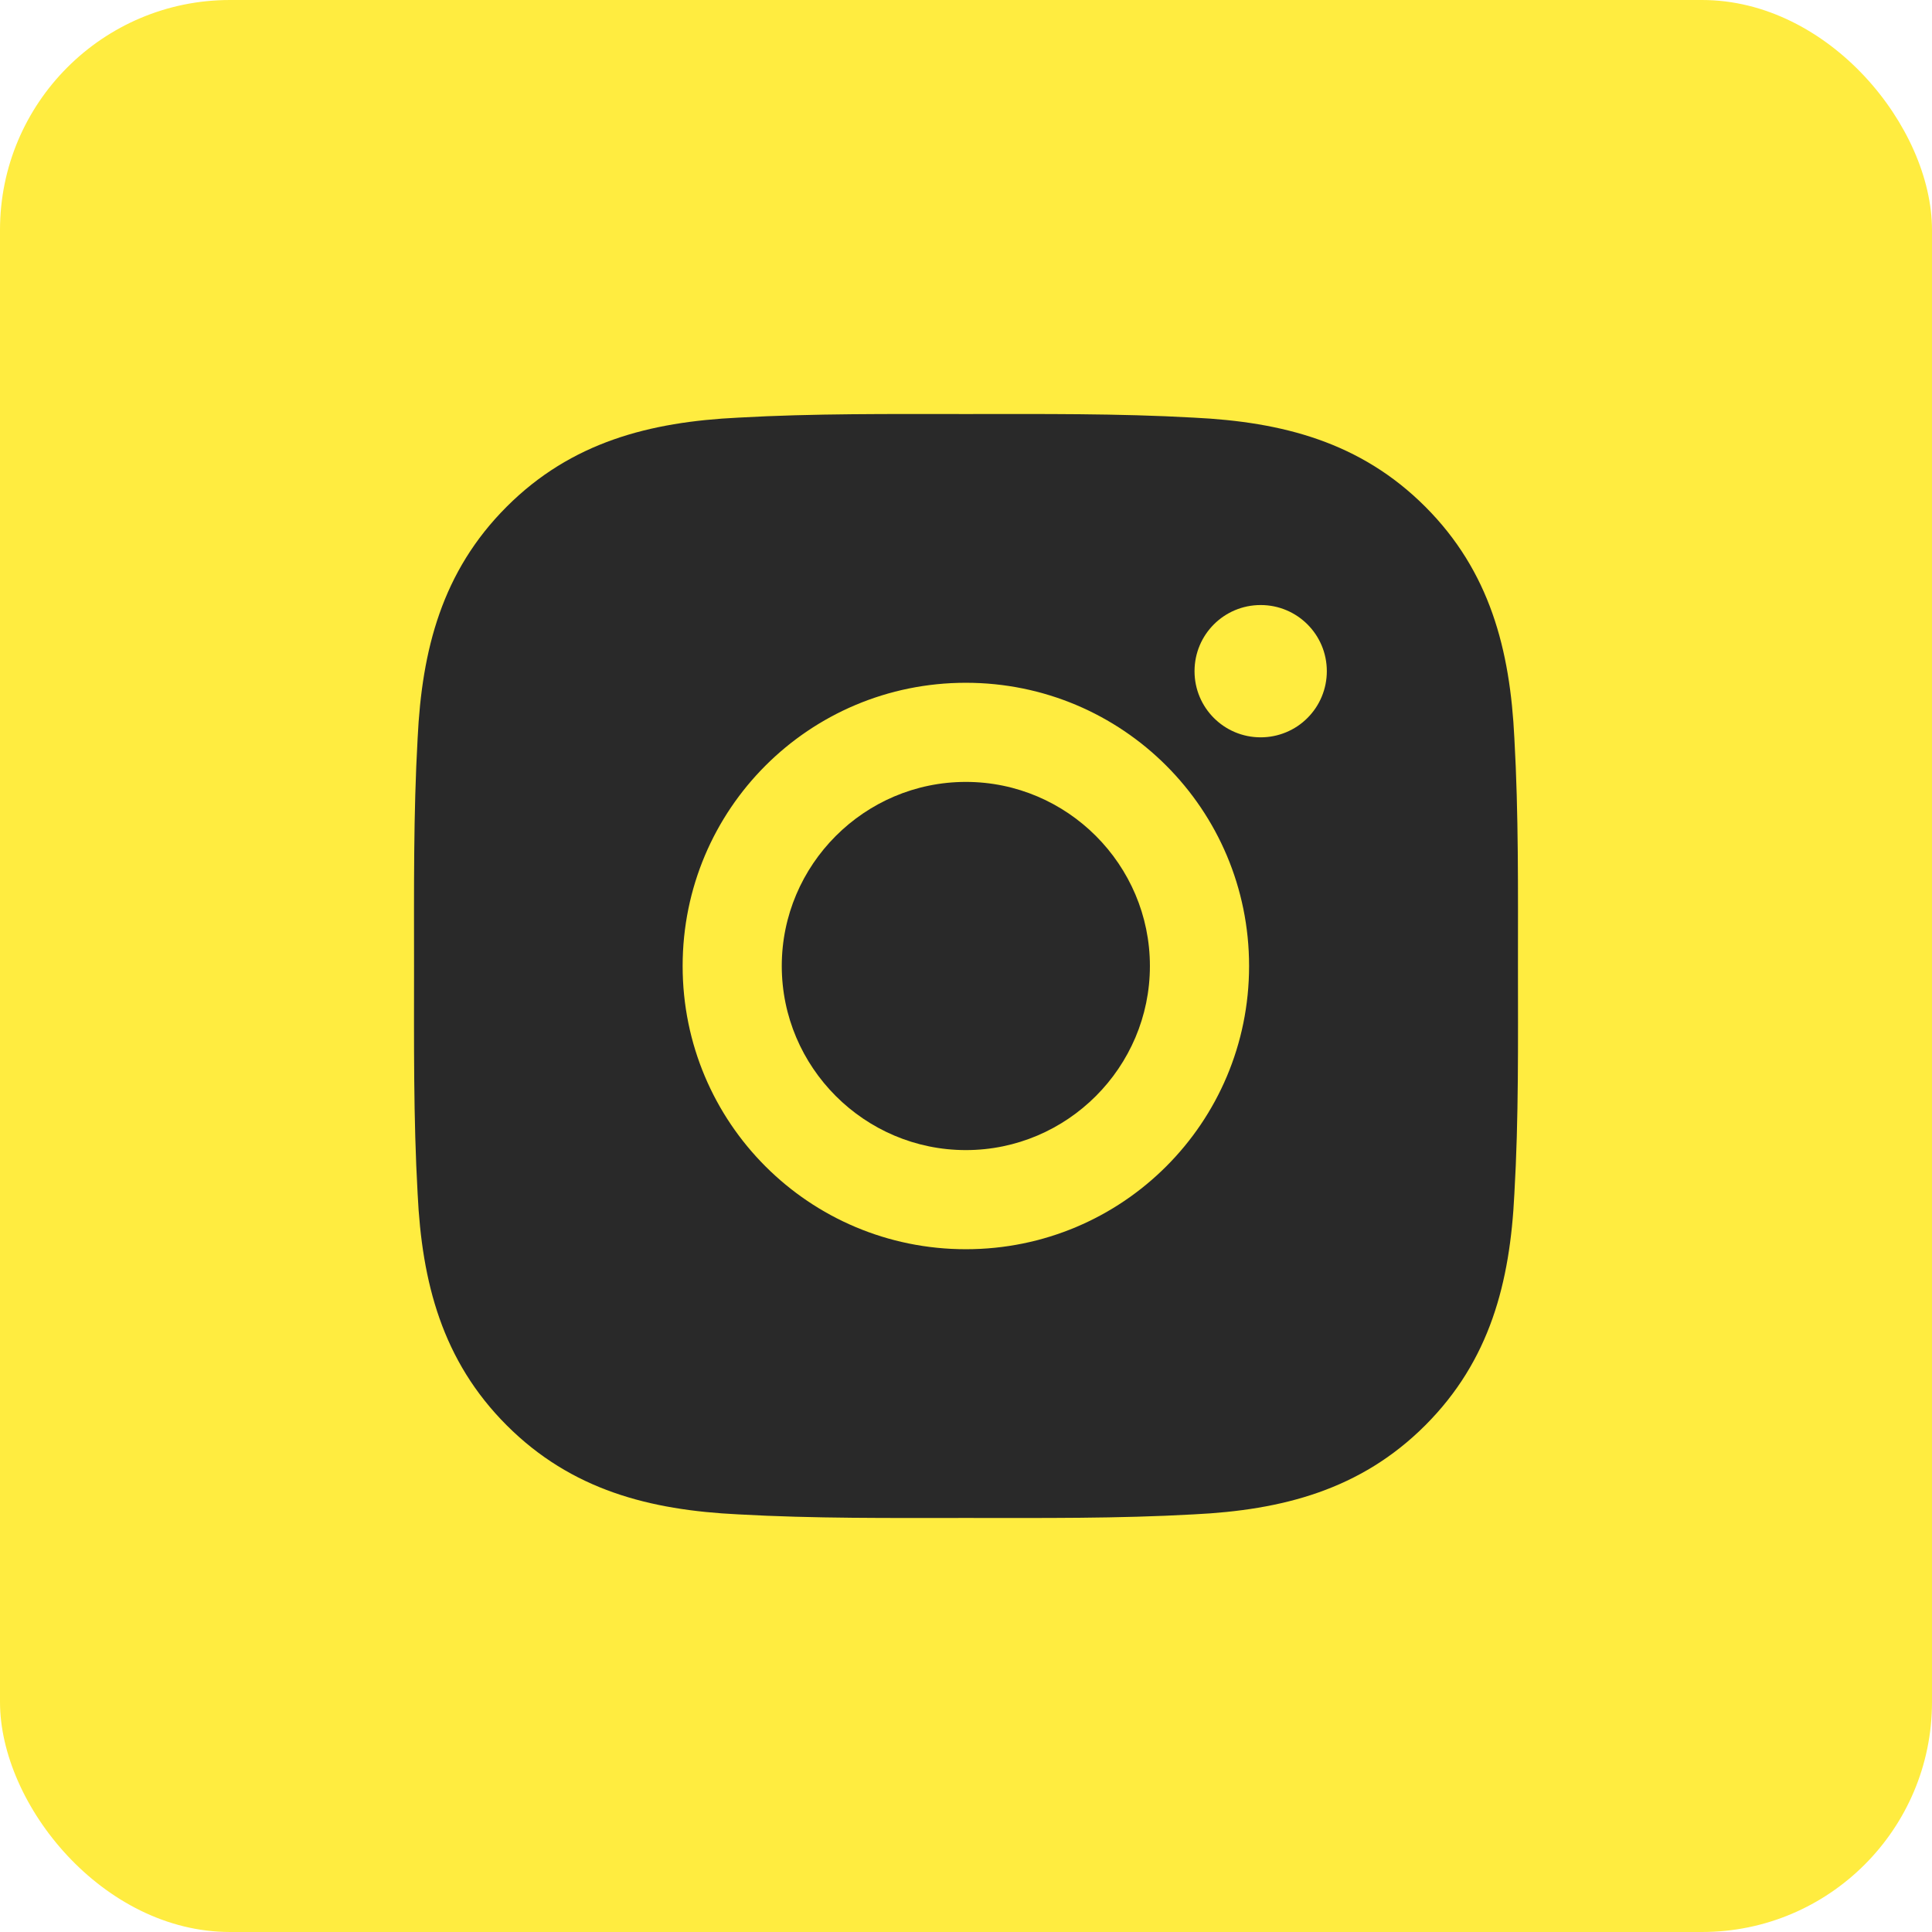 <?xml version="1.0" encoding="UTF-8"?> <svg xmlns="http://www.w3.org/2000/svg" width="42" height="42" viewBox="0 0 42 42" fill="none"> <rect width="42" height="42" rx="5" fill="#FFEC40"></rect> <path d="M20.997 16.998C18.793 16.998 16.995 18.797 16.995 21C16.995 23.203 18.793 25.002 20.997 25.002C23.2 25.002 24.998 23.203 24.998 21C24.998 18.797 23.2 16.998 20.997 16.998ZM32.999 21C32.999 19.343 33.014 17.701 32.921 16.047C32.828 14.125 32.389 12.42 30.984 11.015C29.576 9.607 27.874 9.172 25.953 9.079C24.296 8.986 22.654 9.001 21 9.001C19.343 9.001 17.701 8.986 16.047 9.079C14.125 9.172 12.42 9.61 11.015 11.015C9.607 12.423 9.172 14.125 9.079 16.047C8.986 17.704 9.001 19.346 9.001 21C9.001 22.654 8.986 24.299 9.079 25.953C9.172 27.875 9.61 29.58 11.015 30.985C12.423 32.393 14.125 32.828 16.047 32.921C17.704 33.014 19.346 32.999 21 32.999C22.657 32.999 24.299 33.014 25.953 32.921C27.874 32.828 29.579 32.39 30.984 30.985C32.392 29.577 32.828 27.875 32.921 25.953C33.017 24.299 32.999 22.657 32.999 21V21ZM20.997 27.157C17.59 27.157 14.84 24.407 14.84 21C14.84 17.593 17.59 14.843 20.997 14.843C24.404 14.843 27.154 17.593 27.154 21C27.154 24.407 24.404 27.157 20.997 27.157ZM27.406 16.029C26.61 16.029 25.968 15.386 25.968 14.591C25.968 13.795 26.61 13.153 27.406 13.153C28.201 13.153 28.844 13.795 28.844 14.591C28.844 14.78 28.807 14.967 28.735 15.141C28.663 15.316 28.557 15.474 28.423 15.608C28.29 15.742 28.131 15.848 27.956 15.92C27.782 15.992 27.595 16.029 27.406 16.029V16.029Z" fill="#292929"></path> </svg> 